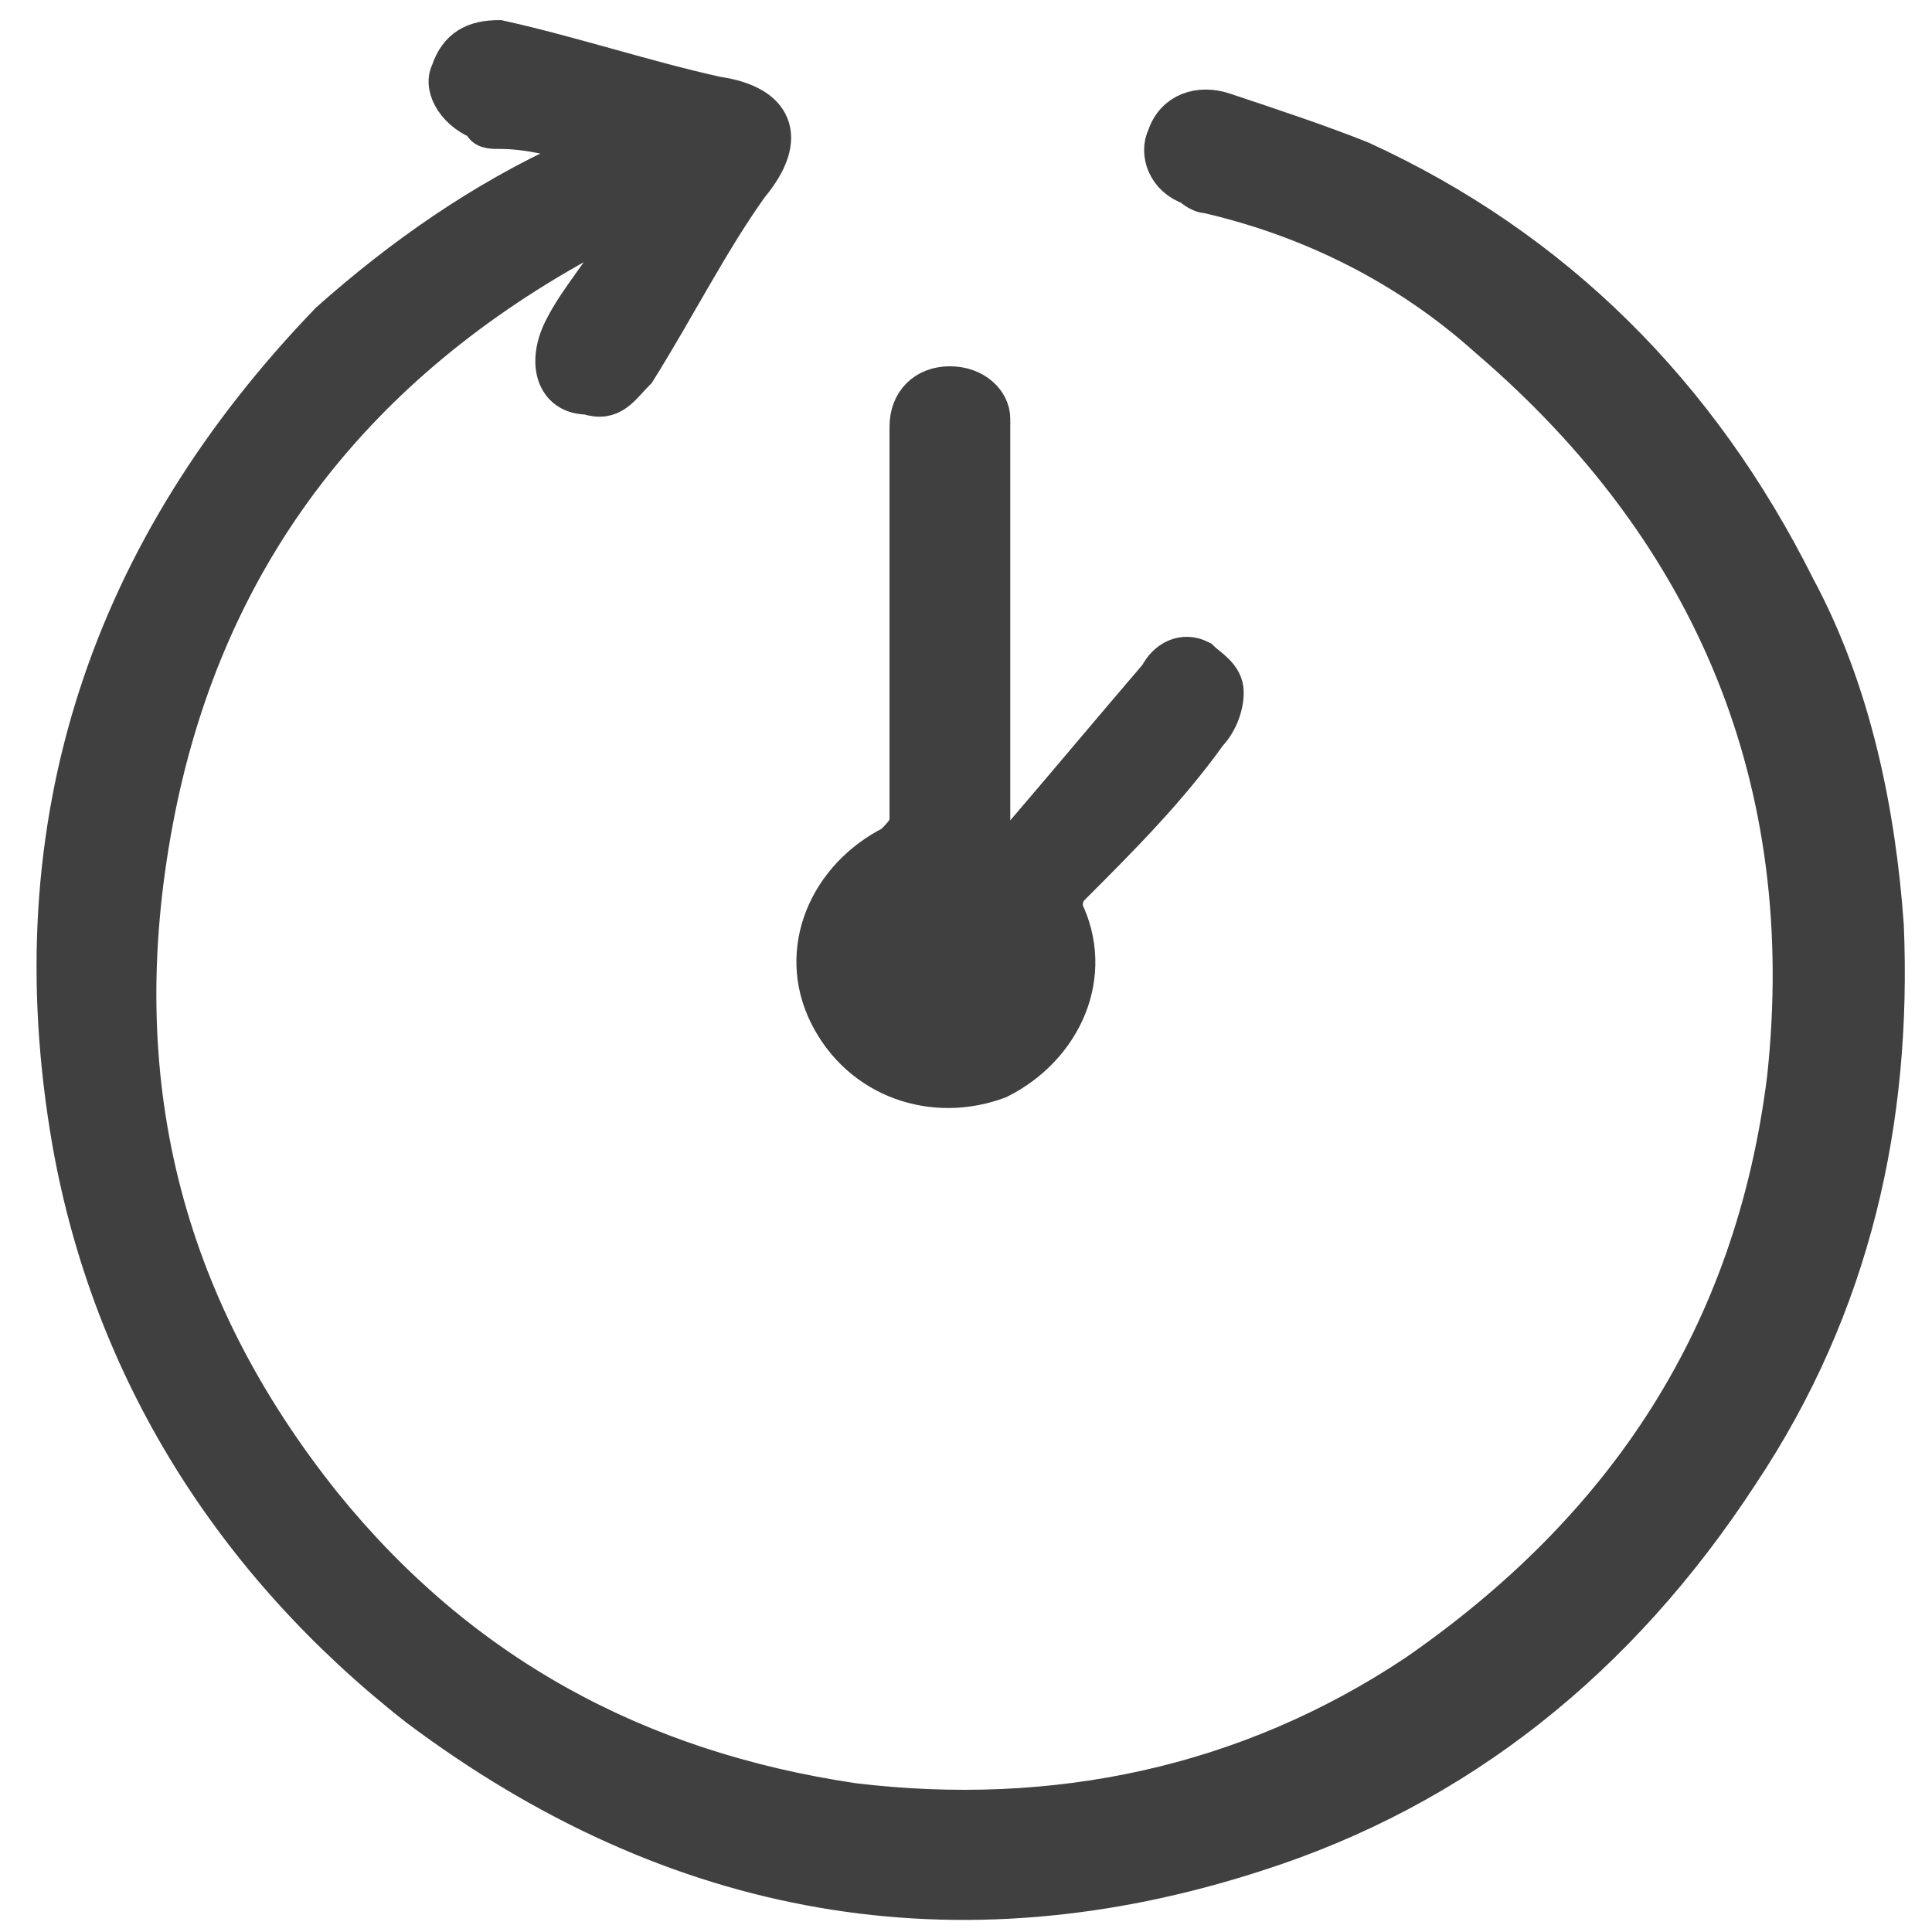<svg xmlns="http://www.w3.org/2000/svg" xmlns:xlink="http://www.w3.org/1999/xlink" id="Capa_1" x="0px" y="0px" width="24px" height="24px" viewBox="0 0 24 24" style="enable-background:new 0 0 24 24;" xml:space="preserve"> <style type="text/css"> .st0{fill:#404040;stroke:#404040;stroke-width:0.5;stroke-miterlimit:10;} </style> <path class="st0" d="M7.4,1.8C6.9,1.7,6.6,1.6,6.2,1.6c-0.1,0-0.2,0-0.2-0.1C5.7,1.4,5.5,1.1,5.6,0.9c0.1-0.3,0.3-0.4,0.6-0.4 C7.1,0.7,8,1,8.9,1.2c0.7,0.1,0.9,0.5,0.4,1.1C8.8,3,8.4,3.8,7.9,4.6C7.7,4.8,7.6,5,7.3,4.9C6.9,4.9,6.8,4.5,7,4.1 C7.2,3.7,7.5,3.4,7.7,3c0-0.1,0.1-0.1,0.1-0.2C7.6,2.9,7.4,2.9,7.2,3c-2.9,1.6-4.7,4-5.3,7.2C1.3,13.4,2,16.2,4,18.7 c1.7,2.1,3.9,3.3,6.6,3.7c2.5,0.3,4.9-0.2,7-1.6c2.6-1.8,4.2-4.2,4.6-7.4c0.4-3.7-0.9-6.8-3.7-9.2c-1-0.9-2.2-1.5-3.5-1.8 c-0.1,0-0.2-0.1-0.2-0.1c-0.3-0.1-0.4-0.4-0.3-0.6c0.1-0.3,0.4-0.4,0.7-0.3c0.6,0.2,1.2,0.4,1.7,0.6c2.4,1.1,4.2,2.9,5.4,5.3 c0.7,1.3,1,2.8,1.1,4.2c0.1,2.4-0.4,4.7-1.8,6.8c-1.5,2.3-3.5,3.9-6,4.7c-3.7,1.2-7.2,0.6-10.4-1.8c-2.3-1.8-3.8-4.2-4.3-7 C0.2,10.2,1.4,6.8,4.1,4C5,3.2,6,2.5,7.1,2C7.2,1.9,7.2,1.9,7.4,1.8z"></path> <path class="st0" d="M12.6,10.6c0-0.1,0.1-0.2,0.1-0.2c0.6-0.7,1.1-1.3,1.7-2c0.1-0.2,0.3-0.3,0.5-0.2c0.1,0.1,0.3,0.2,0.3,0.4 c0,0.2-0.1,0.4-0.2,0.5c-0.5,0.7-1.1,1.3-1.7,1.9c-0.1,0.1-0.1,0.2-0.1,0.3c0.4,0.8,0,1.7-0.8,2.1c-0.8,0.3-1.7,0-2.1-0.8 c-0.4-0.8,0-1.7,0.8-2.1c0.1-0.1,0.2-0.2,0.2-0.3c0-1.6,0-3.1,0-4.7c0-0.1,0-0.2,0-0.2c0-0.3,0.2-0.5,0.5-0.5c0.3,0,0.5,0.2,0.5,0.4 c0,0.1,0,0.2,0,0.3c0,1.6,0,3.1,0,4.7c0,0.1,0,0.2,0,0.3C12.6,10.5,12.6,10.5,12.6,10.6z"></path> </svg>